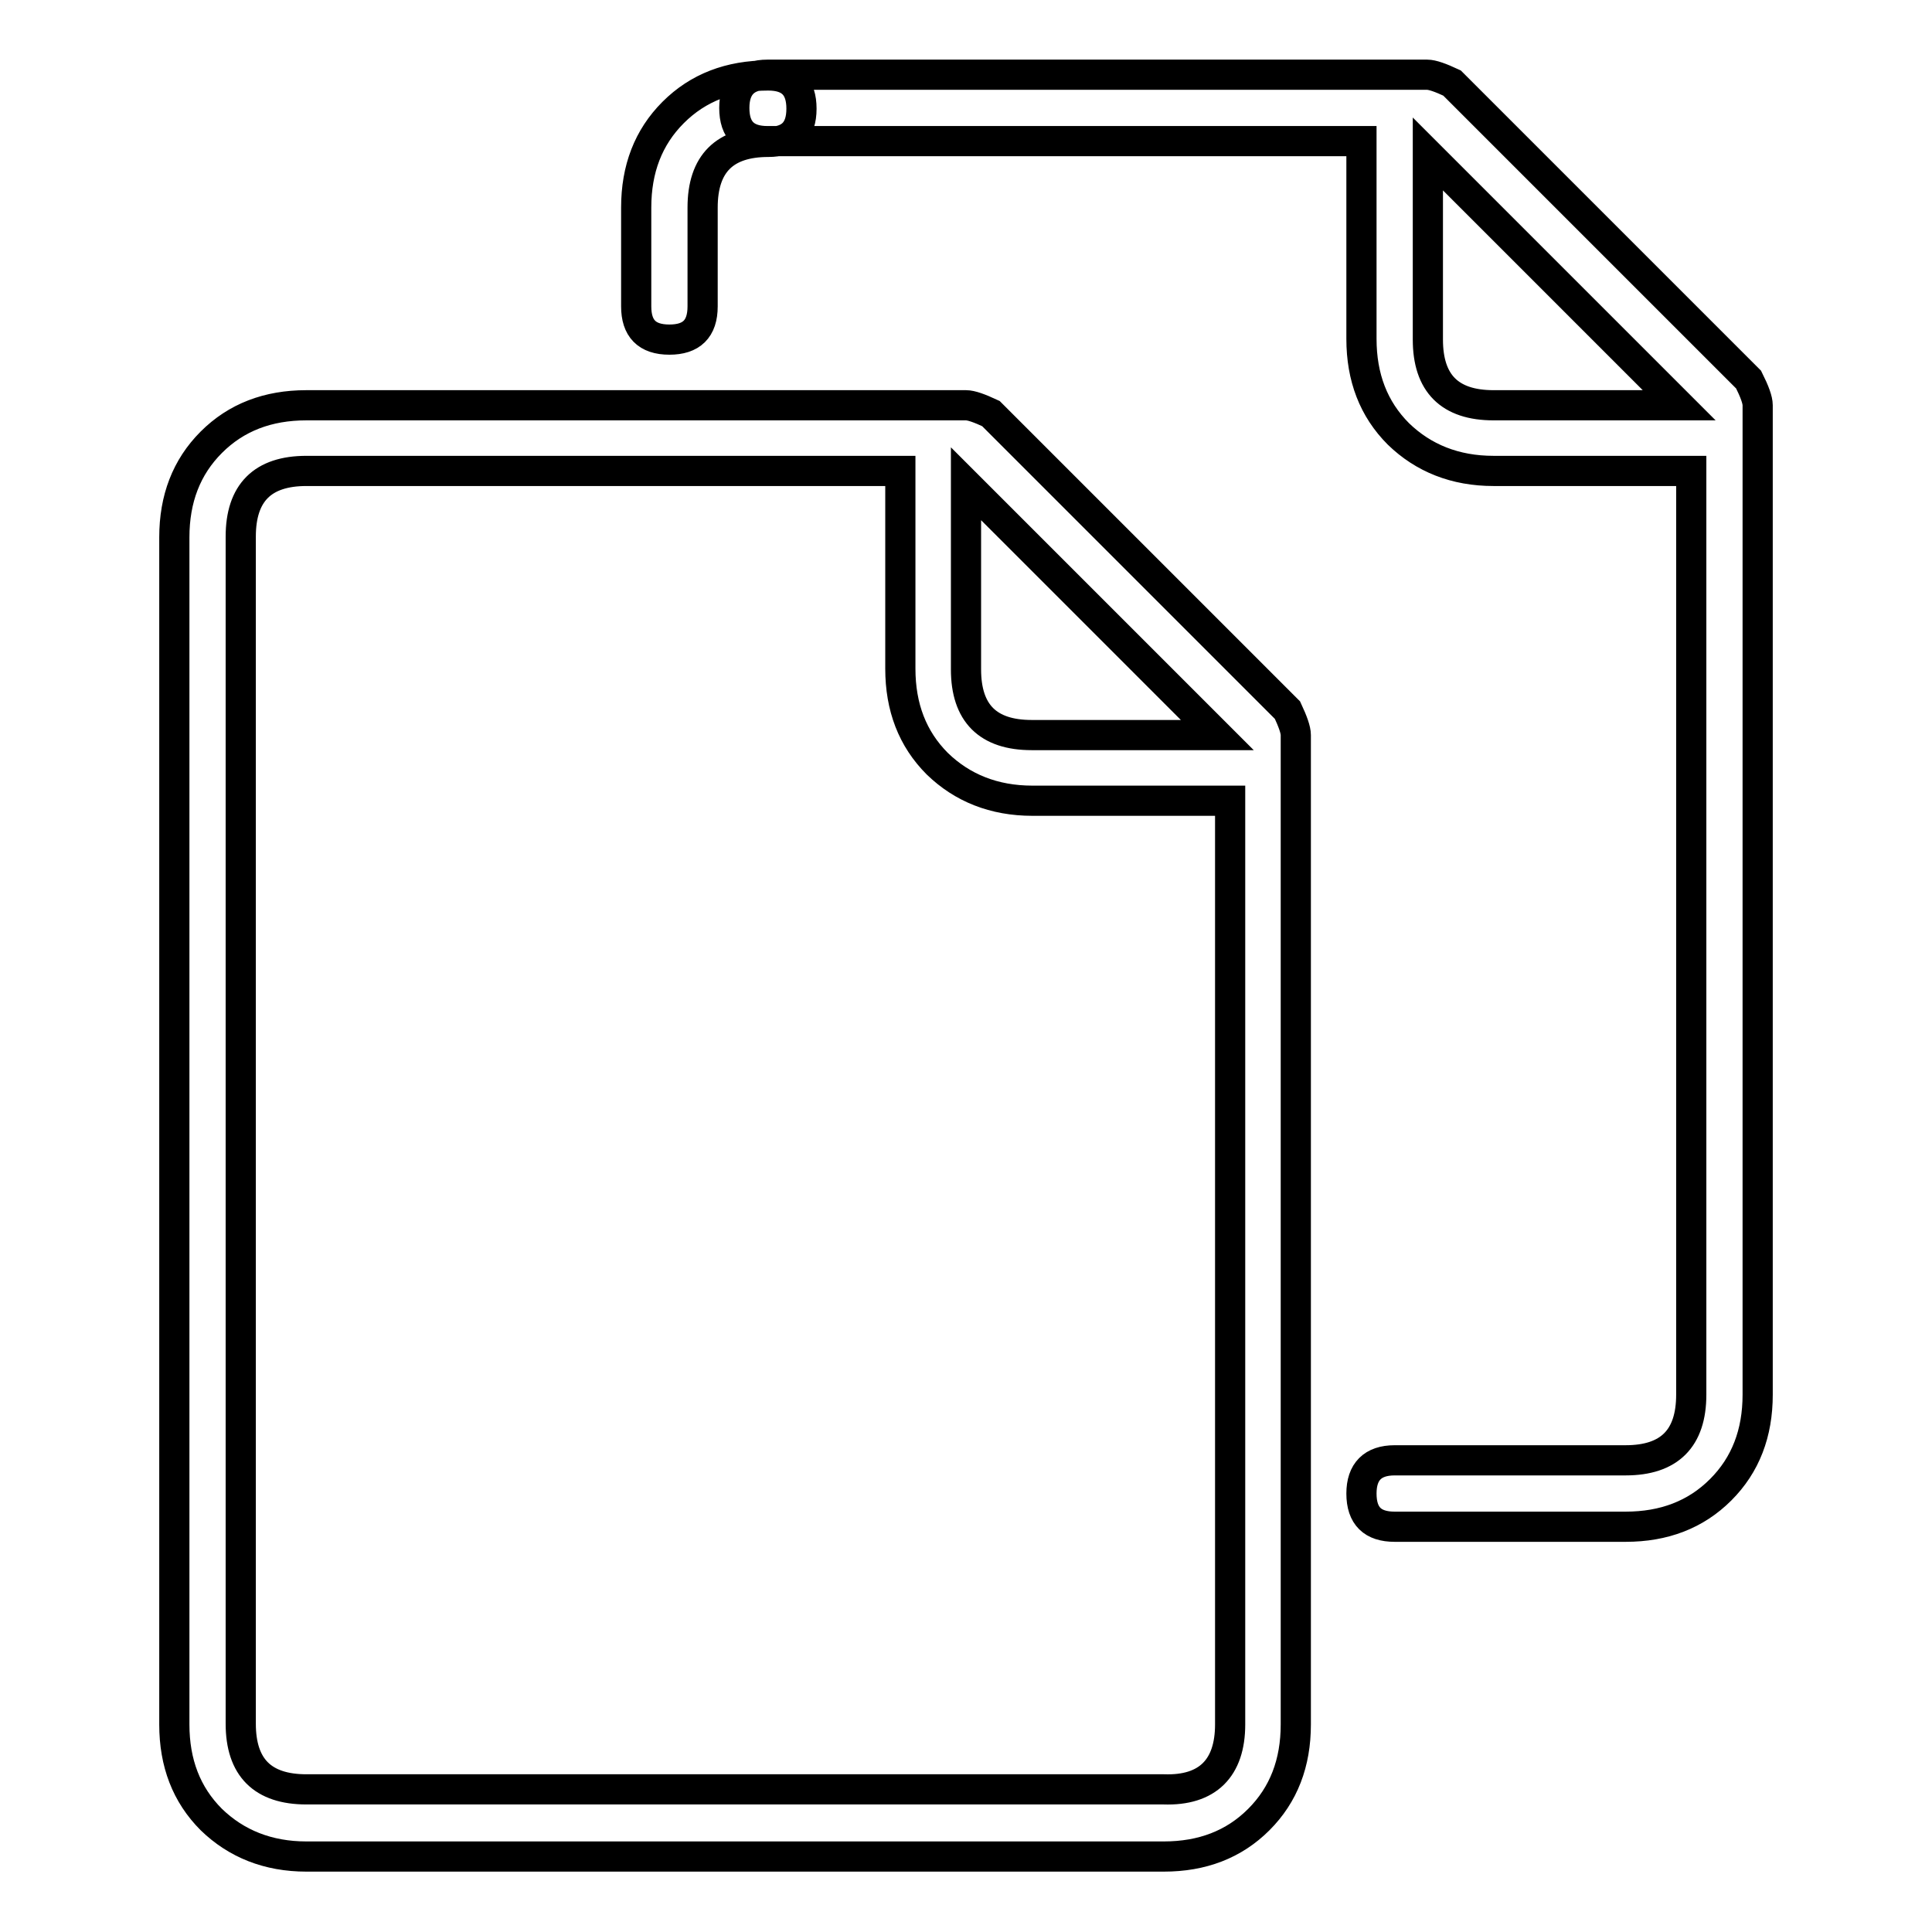 <?xml version="1.0" encoding="utf-8"?>
<!-- Svg Vector Icons : http://www.onlinewebfonts.com/icon -->
<!DOCTYPE svg PUBLIC "-//W3C//DTD SVG 1.1//EN" "http://www.w3.org/Graphics/SVG/1.1/DTD/svg11.dtd">
<svg version="1.1" xmlns="http://www.w3.org/2000/svg" xmlns:xlink="http://www.w3.org/1999/xlink" x="0px" y="0px" viewBox="0 0 256 256" enable-background="new 0 0 256 256" xml:space="preserve">
<g> <path stroke-width="4" fill-opacity="0" stroke="#000000"  d="M171.7,97.4v131.1c0,5.1-1.6,9.3-4.9,12.6c-3.3,3.3-7.5,4.9-12.6,4.9H40.6c-5.1,0-9.3-1.7-12.6-4.9 c-3.3-3.3-4.9-7.5-4.9-12.6V71.2c0-5.1,1.6-9.3,4.9-12.6c3.3-3.3,7.5-4.9,12.6-4.9H128c0.7,0,1.8,0.4,3.3,1.1l39.3,39.3 C171.3,95.6,171.7,96.7,171.7,97.4z M163,228.5V106.1h-26.2c-5.1,0-9.3-1.7-12.6-4.9c-3.3-3.3-4.9-7.5-4.9-12.6V62.4H40.6 c-5.8,0-8.7,2.9-8.7,8.7v157.3c0,5.8,2.9,8.7,8.7,8.7h113.6C160,237.3,163,234.3,163,228.5z M88.7,45c2.9,0,4.4-1.4,4.4-4.4V27.5 c0-5.8,2.9-8.7,8.7-8.7c2.9,0,4.4-1.4,4.4-4.4c0-2.9-1.4-4.4-4.4-4.4c-5.1,0-9.3,1.6-12.6,4.9c-3.3,3.3-4.9,7.5-4.9,12.6v13.1 C84.3,43.5,85.7,45,88.7,45z M232.9,53.7v131.1c0,5.1-1.6,9.3-4.9,12.6c-3.3,3.3-7.5,4.9-12.6,4.9h-30.6c-2.9,0-4.4-1.4-4.4-4.4 c0-2.9,1.5-4.4,4.4-4.4h30.6c5.8,0,8.7-2.9,8.7-8.7V62.4h-26.2c-5.1,0-9.3-1.7-12.6-4.9c-3.3-3.3-4.9-7.5-4.9-12.6V18.7h-78.7 c-2.9,0-4.4-1.4-4.4-4.4c0-2.9,1.5-4.4,4.4-4.4h87.4c0.7,0,1.8,0.4,3.3,1.1l39.3,39.3C232.5,51.9,232.9,53,232.9,53.7z M128,64.1 v24.6c0,5.8,2.9,8.7,8.7,8.7h24.6L128,64.1z M197.9,53.7h24.6l-33.3-33.3V45C189.2,50.8,192.1,53.7,197.9,53.7z"/></g>
</svg>